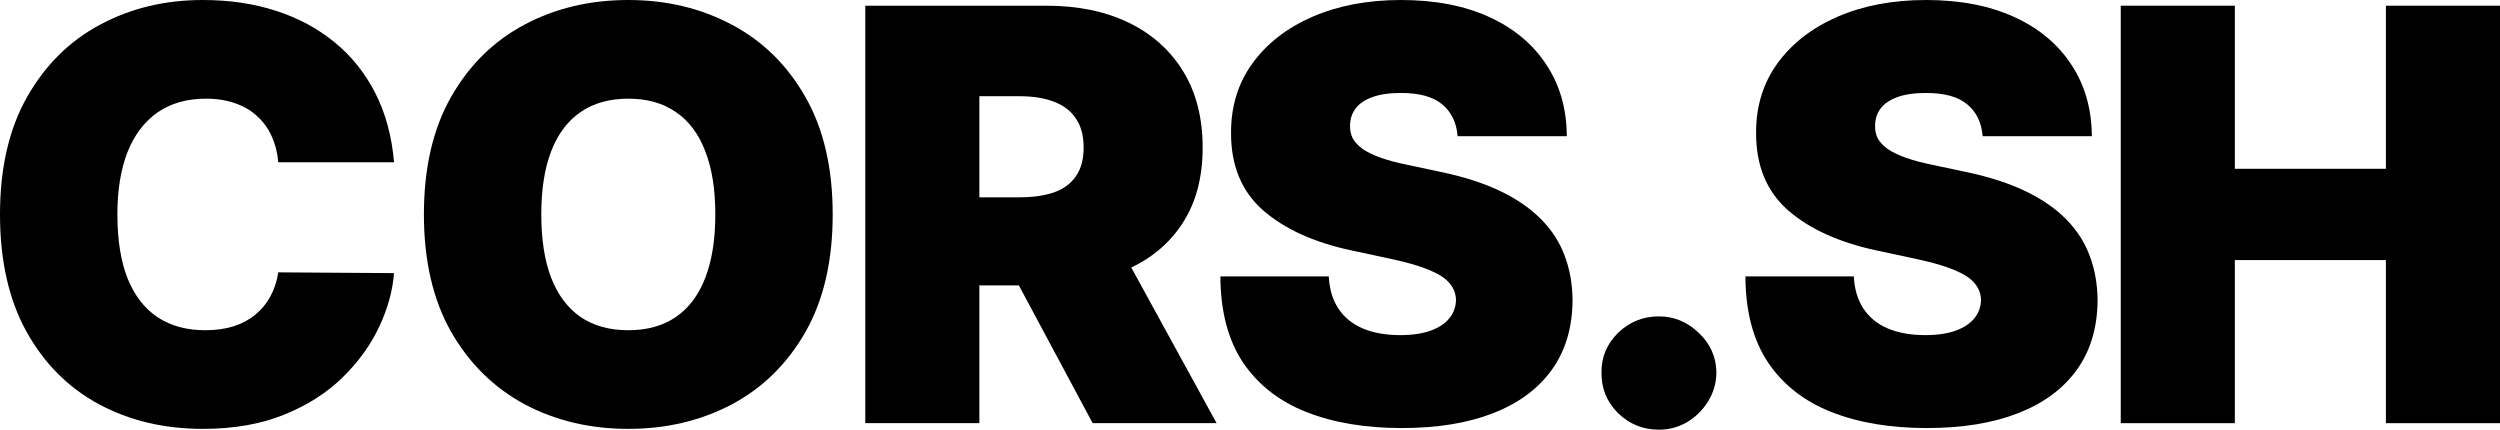 <svg width="64" height="11" viewBox="0 0 64 11" fill="none" xmlns="http://www.w3.org/2000/svg">
<path d="M10.087 4.154H7.124C7.103 3.91 7.047 3.689 6.956 3.491C6.868 3.293 6.746 3.122 6.588 2.98C6.434 2.833 6.247 2.722 6.026 2.646C5.805 2.566 5.555 2.526 5.275 2.526C4.784 2.526 4.369 2.644 4.03 2.88C3.693 3.117 3.438 3.456 3.262 3.898C3.091 4.34 3.005 4.87 3.005 5.49C3.005 6.144 3.093 6.691 3.268 7.133C3.446 7.572 3.704 7.902 4.04 8.125C4.376 8.344 4.781 8.454 5.254 8.454C5.523 8.454 5.765 8.42 5.979 8.354C6.192 8.285 6.378 8.186 6.535 8.057C6.693 7.928 6.821 7.773 6.919 7.593C7.021 7.408 7.089 7.201 7.124 6.972L10.087 6.992C10.052 7.445 9.924 7.906 9.703 8.375C9.483 8.841 9.169 9.273 8.763 9.669C8.36 10.062 7.861 10.379 7.266 10.619C6.67 10.859 5.979 10.979 5.191 10.979C4.203 10.979 3.317 10.769 2.532 10.348C1.751 9.927 1.133 9.308 0.678 8.49C0.226 7.673 0 6.672 0 5.49C0 4.3 0.231 3.298 0.693 2.484C1.156 1.666 1.779 1.049 2.564 0.631C3.348 0.21 4.224 0 5.191 0C5.87 0 6.495 0.092 7.066 0.277C7.637 0.461 8.138 0.731 8.569 1.085C8.999 1.437 9.346 1.87 9.609 2.385C9.871 2.9 10.031 3.489 10.087 4.154Z" fill="black"/>
<path d="M21.317 5.49C21.317 6.679 21.084 7.683 20.619 8.5C20.153 9.315 19.524 9.932 18.733 10.353C17.941 10.77 17.058 10.979 16.085 10.979C15.104 10.979 14.218 10.769 13.427 10.348C12.639 9.923 12.012 9.304 11.546 8.49C11.084 7.673 10.852 6.672 10.852 5.49C10.852 4.3 11.084 3.298 11.546 2.484C12.012 1.666 12.639 1.049 13.427 0.631C14.218 0.21 15.104 0 16.085 0C17.058 0 17.941 0.21 18.733 0.631C19.524 1.049 20.153 1.666 20.619 2.484C21.084 3.298 21.317 4.3 21.317 5.49ZM18.312 5.49C18.312 4.849 18.227 4.31 18.055 3.872C17.887 3.43 17.636 3.096 17.304 2.87C16.974 2.64 16.568 2.526 16.085 2.526C15.601 2.526 15.194 2.64 14.861 2.87C14.532 3.096 14.281 3.43 14.11 3.872C13.941 4.31 13.857 4.849 13.857 5.49C13.857 6.13 13.941 6.671 14.11 7.112C14.281 7.551 14.532 7.885 14.861 8.114C15.194 8.34 15.601 8.454 16.085 8.454C16.568 8.454 16.974 8.34 17.304 8.114C17.636 7.885 17.887 7.551 18.055 7.112C18.227 6.671 18.312 6.13 18.312 5.49Z" fill="black"/>
<path d="M22.151 10.833V0.146H26.795C27.594 0.146 28.293 0.29 28.892 0.579C29.49 0.868 29.956 1.284 30.289 1.826C30.622 2.369 30.788 3.02 30.788 3.778C30.788 4.543 30.616 5.189 30.273 5.714C29.933 6.239 29.455 6.636 28.839 6.904C28.226 7.172 27.51 7.306 26.69 7.306H23.916V5.051H26.102C26.445 5.051 26.738 5.009 26.979 4.926C27.224 4.839 27.412 4.702 27.541 4.514C27.674 4.326 27.741 4.081 27.741 3.778C27.741 3.472 27.674 3.223 27.541 3.032C27.412 2.837 27.224 2.694 26.979 2.604C26.738 2.51 26.445 2.463 26.102 2.463H25.072V10.833H22.151ZM28.456 5.928L31.145 10.833H27.972L25.345 5.928H28.456Z" fill="black"/>
<path d="M37.315 3.486C37.287 3.138 37.156 2.867 36.921 2.672C36.69 2.477 36.338 2.38 35.865 2.38C35.564 2.38 35.317 2.416 35.125 2.489C34.935 2.559 34.795 2.654 34.704 2.776C34.613 2.898 34.566 3.037 34.562 3.194C34.555 3.322 34.578 3.439 34.631 3.543C34.687 3.644 34.774 3.736 34.893 3.82C35.013 3.9 35.165 3.973 35.35 4.039C35.536 4.105 35.757 4.164 36.012 4.216L36.895 4.404C37.49 4.529 38 4.695 38.424 4.9C38.848 5.105 39.194 5.347 39.464 5.625C39.734 5.9 39.932 6.21 40.058 6.554C40.187 6.898 40.254 7.274 40.257 7.681C40.254 8.384 40.077 8.979 39.727 9.466C39.377 9.953 38.876 10.323 38.224 10.577C37.576 10.831 36.797 10.958 35.886 10.958C34.951 10.958 34.135 10.821 33.438 10.546C32.745 10.271 32.205 9.849 31.82 9.278C31.438 8.704 31.246 7.97 31.242 7.076H34.016C34.034 7.403 34.116 7.678 34.263 7.9C34.41 8.123 34.617 8.292 34.883 8.407C35.153 8.521 35.473 8.579 35.844 8.579C36.156 8.579 36.417 8.54 36.627 8.464C36.837 8.387 36.997 8.281 37.105 8.146C37.214 8.01 37.27 7.855 37.273 7.681C37.27 7.518 37.215 7.375 37.11 7.253C37.009 7.128 36.841 7.017 36.606 6.919C36.371 6.818 36.054 6.725 35.655 6.638L34.584 6.408C33.631 6.203 32.88 5.86 32.33 5.38C31.783 4.896 31.512 4.237 31.515 3.402C31.512 2.724 31.694 2.131 32.062 1.623C32.433 1.111 32.946 0.713 33.601 0.428C34.26 0.143 35.014 0 35.865 0C36.734 0 37.485 0.144 38.119 0.433C38.753 0.722 39.242 1.129 39.585 1.654C39.932 2.176 40.107 2.787 40.11 3.486H37.315Z" fill="black"/>
<path d="M42.469 11C42.062 11 41.714 10.859 41.423 10.577C41.136 10.292 40.994 9.946 40.998 9.539C40.994 9.142 41.136 8.803 41.423 8.521C41.714 8.24 42.062 8.099 42.469 8.099C42.854 8.099 43.194 8.24 43.488 8.521C43.786 8.803 43.936 9.142 43.94 9.539C43.936 9.81 43.864 10.057 43.724 10.28C43.588 10.499 43.409 10.675 43.188 10.807C42.968 10.936 42.728 11 42.469 11Z" fill="black"/>
<path d="M50.756 3.486C50.728 3.138 50.597 2.867 50.362 2.672C50.131 2.477 49.779 2.38 49.306 2.38C49.005 2.38 48.758 2.416 48.565 2.489C48.376 2.559 48.236 2.654 48.145 2.776C48.054 2.898 48.007 3.037 48.003 3.194C47.996 3.322 48.019 3.439 48.071 3.543C48.127 3.644 48.215 3.736 48.334 3.82C48.453 3.9 48.605 3.973 48.791 4.039C48.977 4.105 49.197 4.164 49.453 4.216L50.336 4.404C50.931 4.529 51.441 4.695 51.864 4.9C52.288 5.105 52.635 5.347 52.905 5.625C53.174 5.9 53.372 6.21 53.498 6.554C53.628 6.898 53.694 7.274 53.698 7.681C53.694 8.384 53.518 8.979 53.167 9.466C52.817 9.953 52.316 10.323 51.665 10.577C51.017 10.831 50.238 10.958 49.327 10.958C48.392 10.958 47.576 10.821 46.879 10.546C46.185 10.271 45.646 9.849 45.261 9.278C44.879 8.704 44.686 7.97 44.683 7.076H47.457C47.474 7.403 47.557 7.678 47.704 7.9C47.851 8.123 48.057 8.292 48.324 8.407C48.593 8.521 48.914 8.579 49.285 8.579C49.597 8.579 49.858 8.54 50.068 8.464C50.278 8.387 50.437 8.281 50.546 8.146C50.654 8.01 50.711 7.855 50.714 7.681C50.711 7.518 50.656 7.375 50.551 7.253C50.45 7.128 50.281 7.017 50.047 6.919C49.812 6.818 49.495 6.725 49.096 6.638L48.024 6.408C47.072 6.203 46.32 5.86 45.77 5.38C45.224 4.896 44.953 4.237 44.956 3.402C44.953 2.724 45.135 2.131 45.502 1.623C45.874 1.111 46.387 0.713 47.042 0.428C47.7 0.143 48.455 0 49.306 0C50.175 0 50.926 0.144 51.56 0.433C52.194 0.722 52.682 1.129 53.026 1.654C53.372 2.176 53.547 2.787 53.551 3.486H50.756Z" fill="black"/>
<path d="M54.291 10.833V0.146H57.212V4.321H61.079V0.146H64V10.833H61.079V6.658H57.212V10.833H54.291Z" fill="black"/>
</svg>

